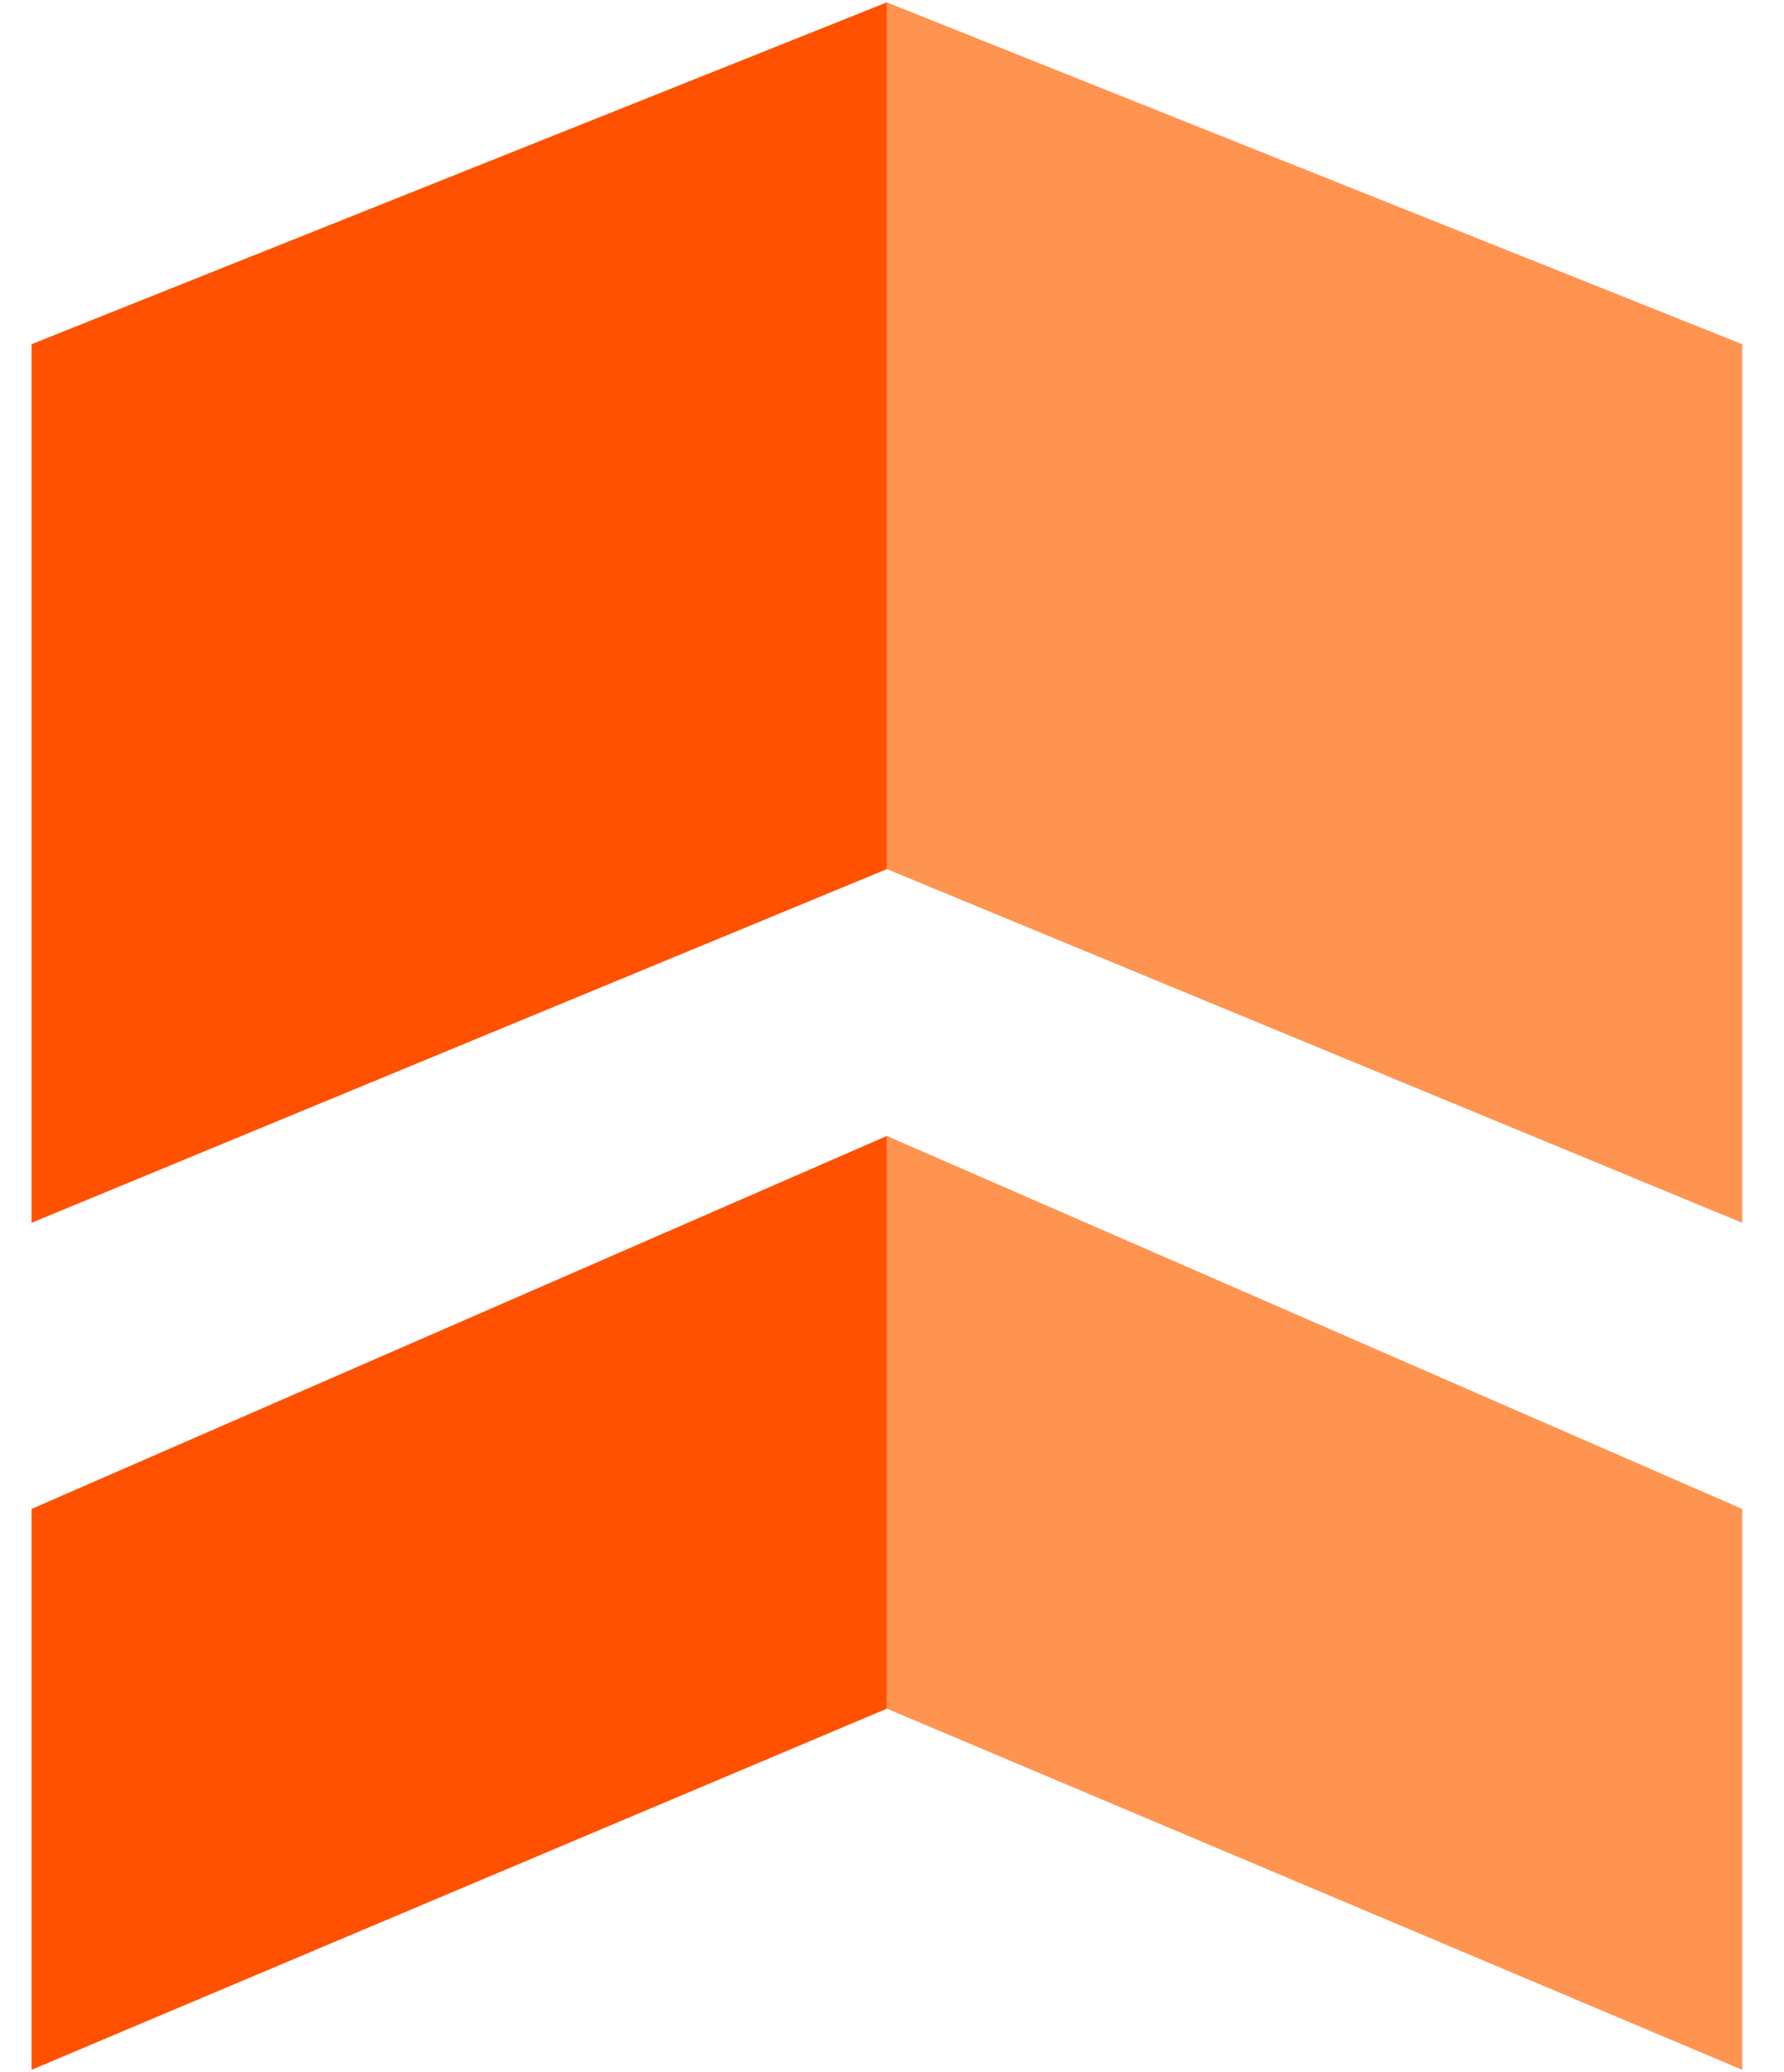 <svg xmlns="http://www.w3.org/2000/svg" width="31" height="36" viewBox="0 0 31 36" fill="none"><path d="M15.411 15.099L30.274 21.244V5.98L15.411 0.041V15.099Z" fill="#FF9451"></path><path d="M15.411 15.099L0.548 21.244V5.98L15.411 0.041V15.099Z" fill="#FF5100"></path><path d="M15.411 29.685L0.548 35.959V26.215L15.411 19.735V29.685Z" fill="#FF5100"></path><path d="M15.411 29.685L30.274 35.959V26.215L15.411 19.735V29.685Z" fill="#FF9451"></path></svg>